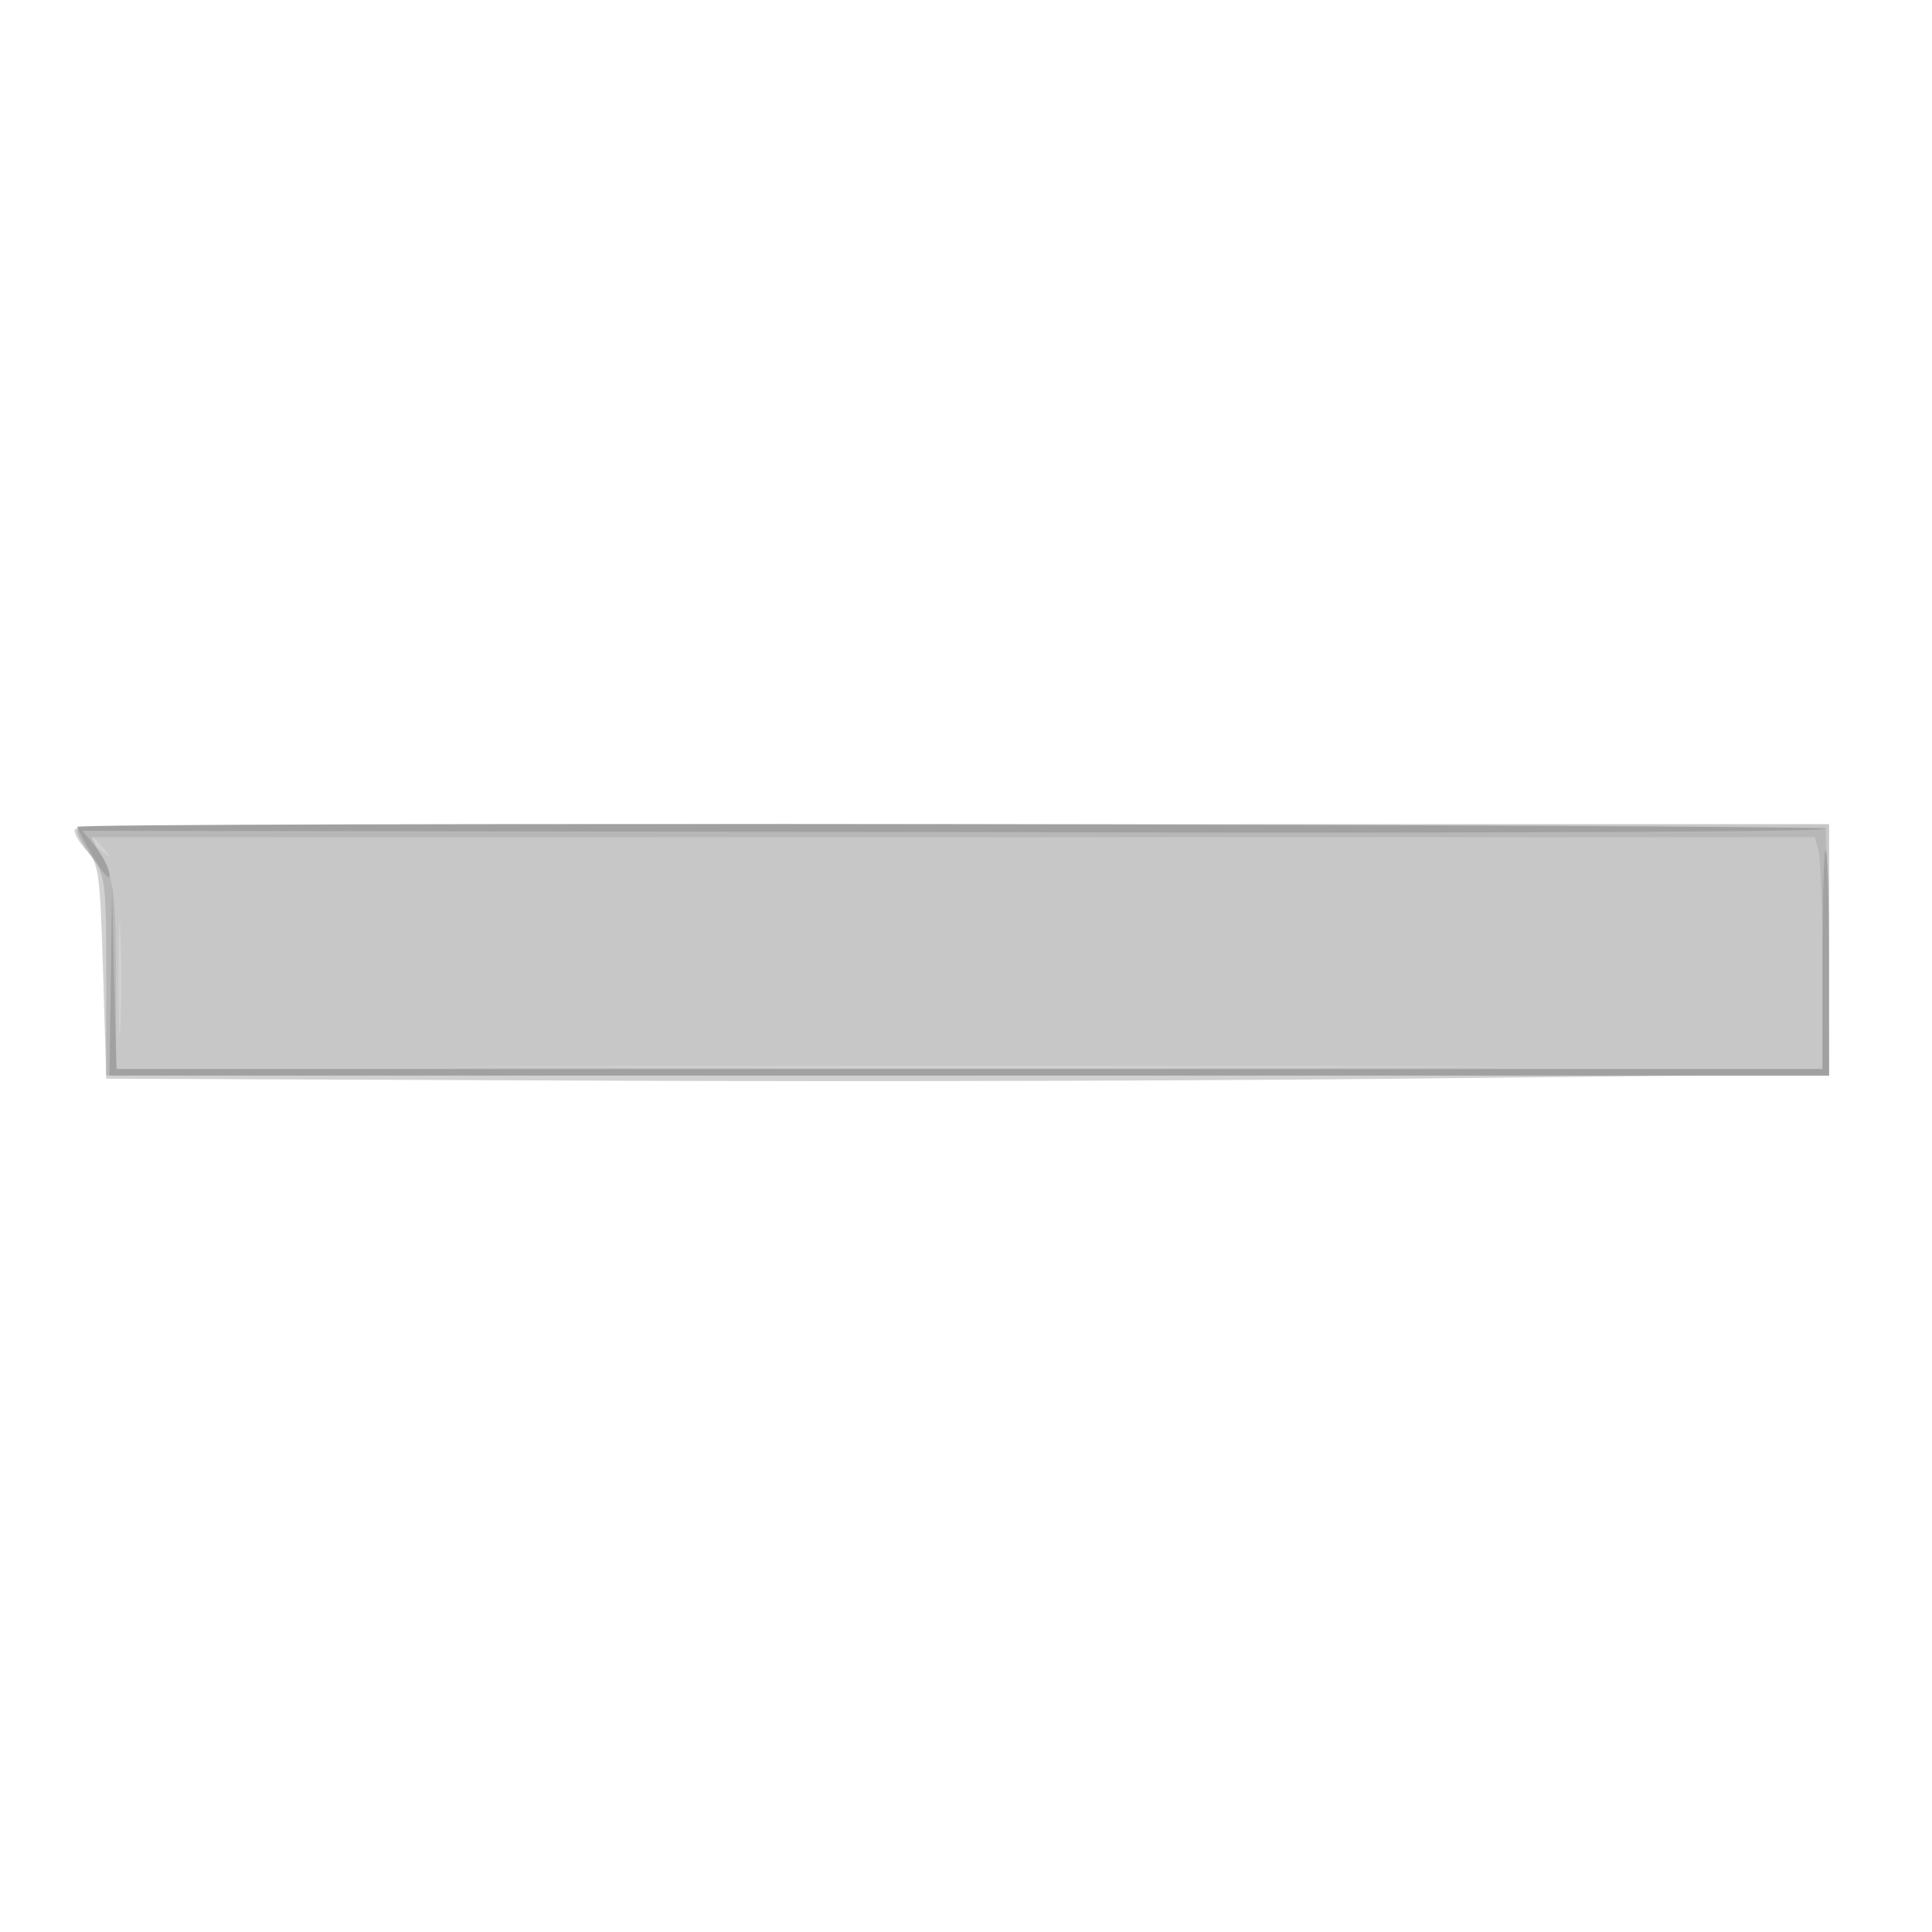 <svg xmlns="http://www.w3.org/2000/svg" xmlns:xlink="http://www.w3.org/1999/xlink" width="591" height="591"><rect width="100%" height="100%" fill="#333333" stroke="none"/><g><svg xmlns="http://www.w3.org/2000/svg" xmlns:xlink="http://www.w3.org/1999/xlink" width="591" height="591"/><svg xmlns="http://www.w3.org/2000/svg" width="591" height="591" version="1.0" viewBox="0 0 591 591"><g fill="#fff" transform="matrix(.197 0 0 -.197 0 591)"><path d="M0 1500V0h3000v3000H0V1500z"/></g></svg><svg xmlns="http://www.w3.org/2000/svg" width="591" height="591" version="1.0" viewBox="0 0 591 591"><g fill="#d1d1d1" transform="matrix(.197 0 0 -.197 0 591)"><path d="M117 1713c-4-3 3-17 15-31 22-22 23-35 28-190l5-167 765-3c421-2 1023 0 1338 4l572 6v388H1482c-747 0-1362-3-1365-7z"/></g></svg><svg xmlns="http://www.w3.org/2000/svg" width="591" height="591" version="1.0" viewBox="0 0 591 591"><g fill="#c7c7c7" transform="matrix(.197 0 0 -.197 0 591)"><path d="M120 1710c0-6 10-25 23-41 21-29 22-41 22-185v-154h2675v390H1480c-935 0-1360-3-1360-10zm41-27c13-16 12-17-3-4-10 7-18 15-18 17 0 8 8 3 21-13zm26-275c-1-40-3-8-3 72s2 112 3 73c2-40 2-106 0-145zm1985-65c-365-2-959-2-1320 0-361 1-63 2 663 2s1022-1 657-2z"/></g></svg><svg xmlns="http://www.w3.org/2000/svg" width="591" height="591" version="1.0" viewBox="0 0 591 591"><g fill="#b7b7b7" transform="matrix(.197 0 0 -.197 0 591)"><path d="M120 1710c0-6 10-24 23-41 21-29 22-41 22-185v-154h2675l-2 193-3 192-1357 3c-939 1-1358-1-1358-8zm2704-32c3-13 6-94 6-180v-158H180v143c0 120-3 149-19 180l-19 37h2676l6-22z"/></g></svg><svg xmlns="http://www.w3.org/2000/svg" width="591" height="591" version="1.0" viewBox="0 0 591 591"><g fill="#a1a1a1" transform="matrix(.197 0 0 -.197 0 591)"><path d="M120 1716c0-2 11-24 25-47 14-24 25-37 25-28s-9 28-21 43l-21 26 1355-2c745-2 1353 0 1350 5-4 7-2713 11-2713 3zm2710-206v-170H181l-4 143-3 142-2-147-2-148h2670v175c0 96-2 175-5 175s-5-76-5-170z"/></g></svg></g></svg>